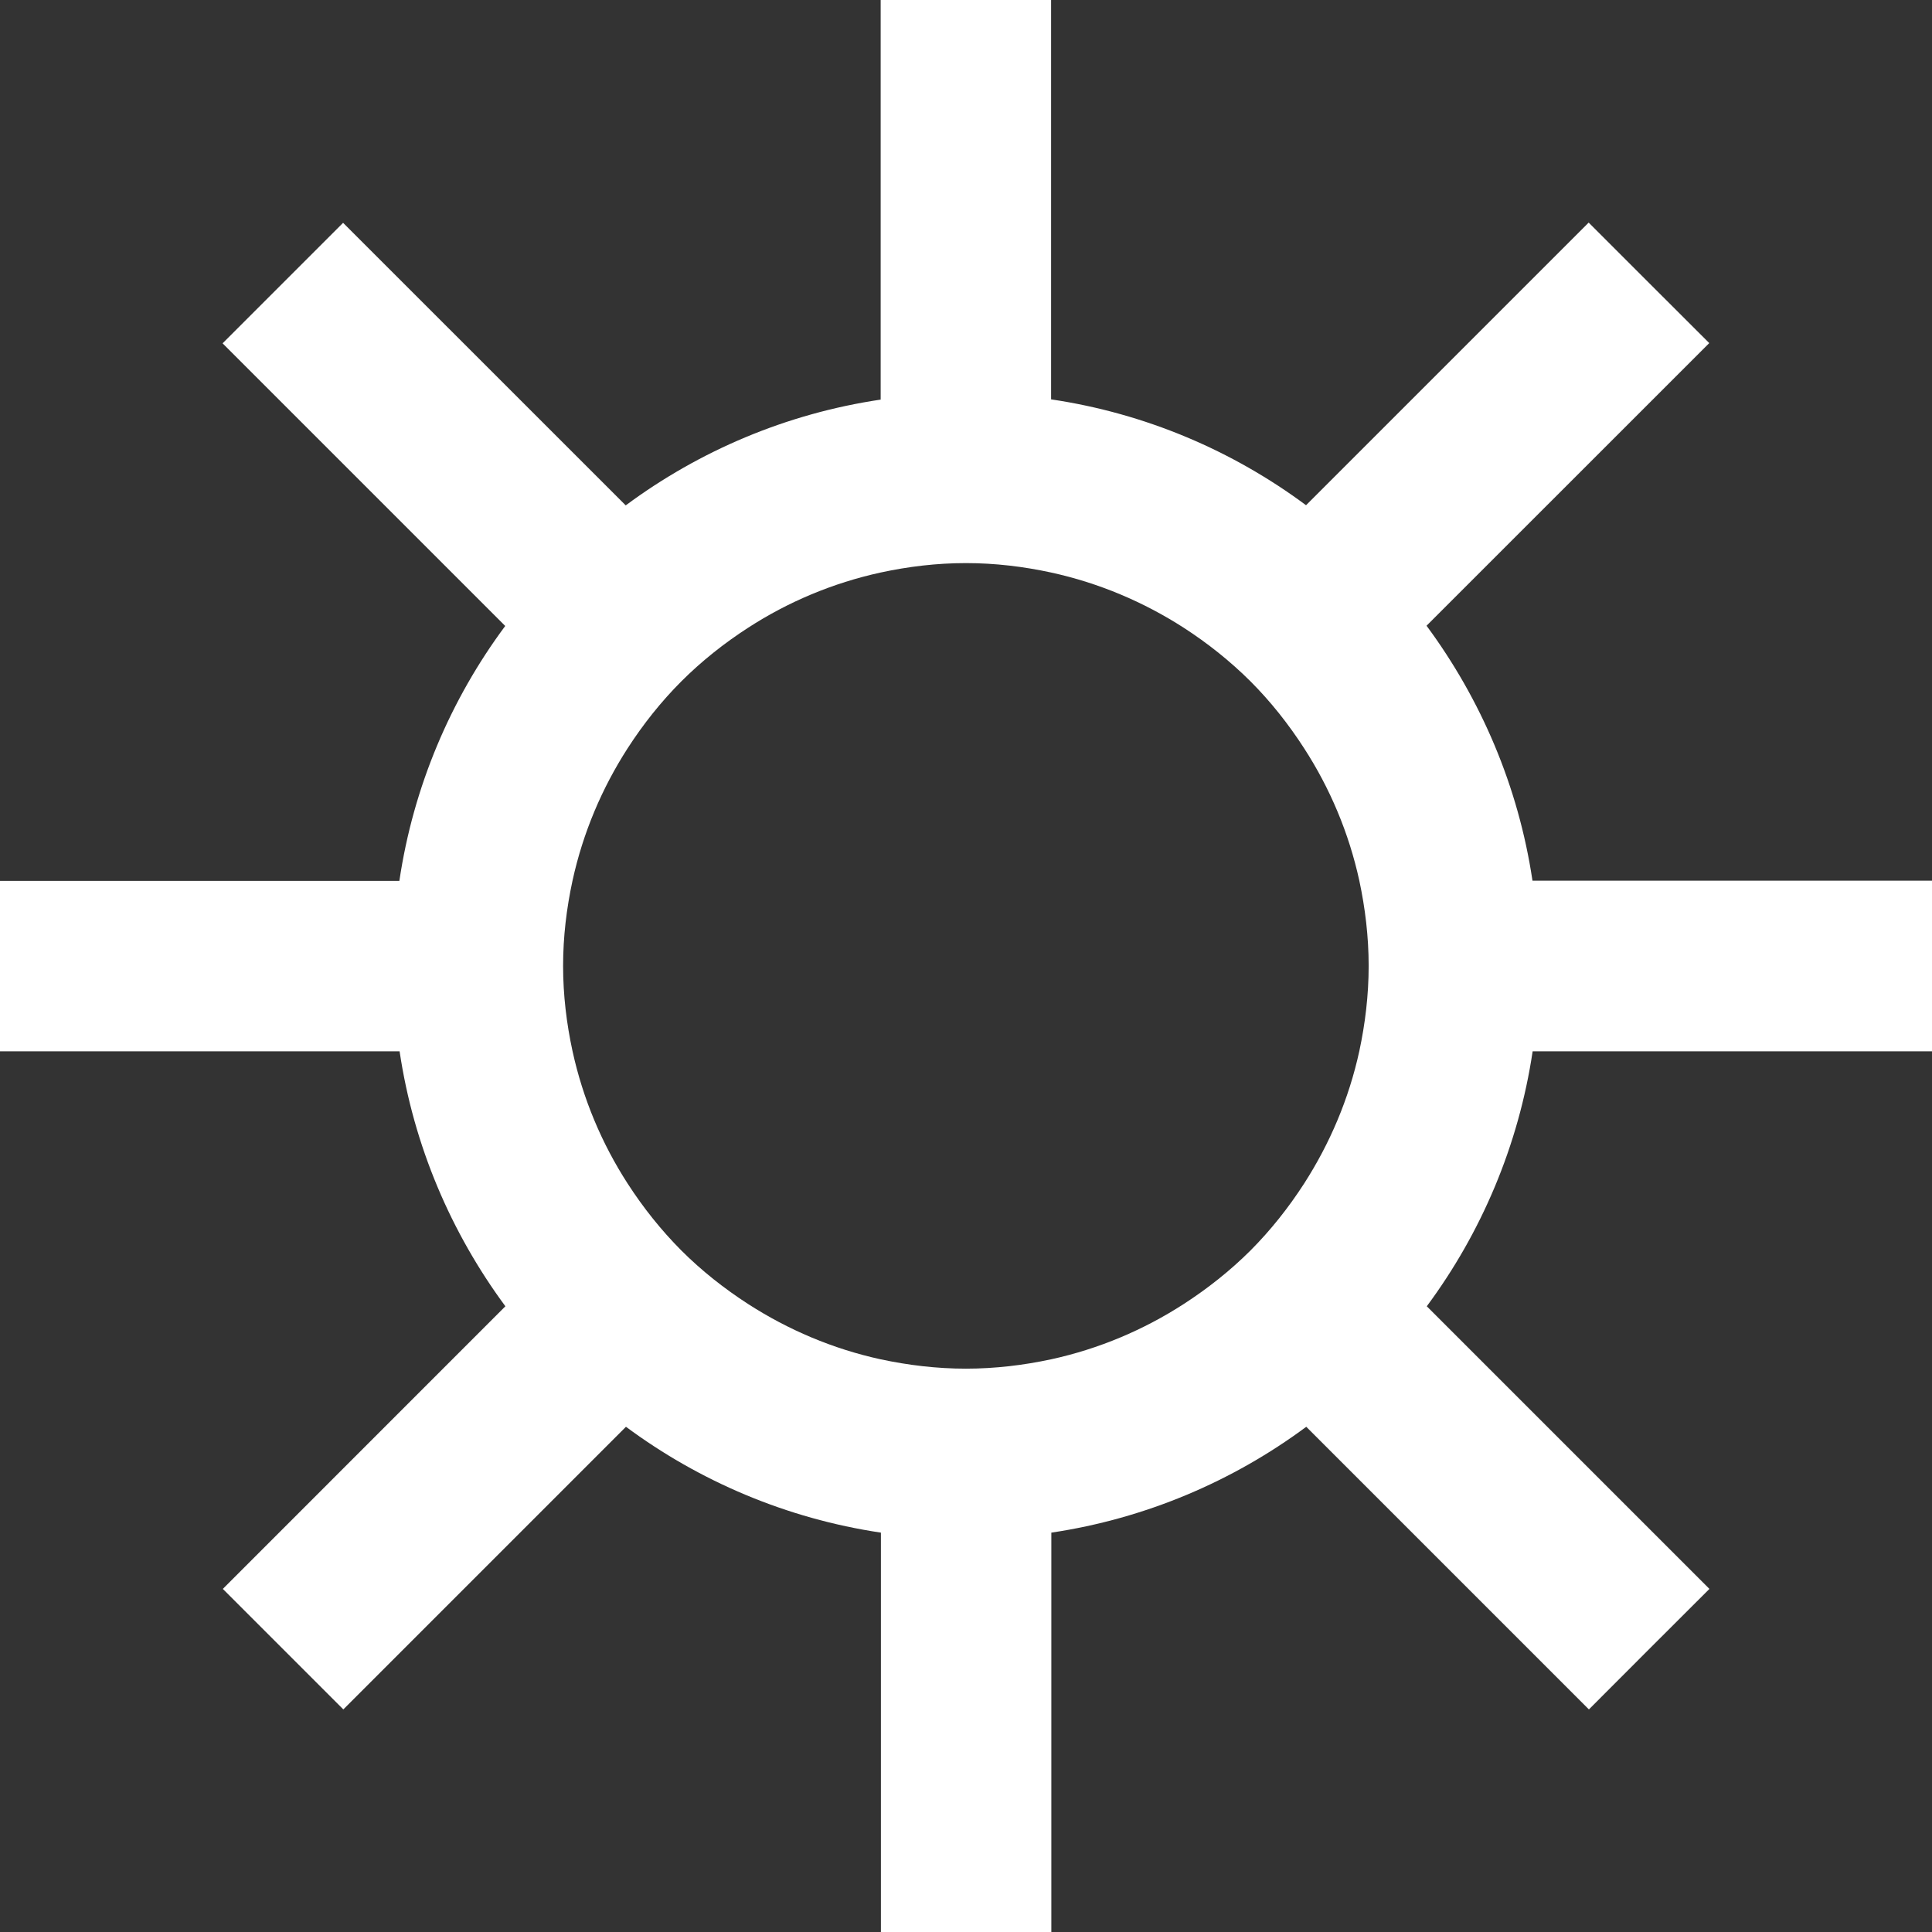 <svg width="24" height="24" viewBox="0 0 24 24" fill="none" xmlns="http://www.w3.org/2000/svg">
<rect x="0" y="0" width="24" height="24" fill="#333333" stroke="none"/>
<g clip-path="url(#clip0_263_6334)">
<path d="M24 13.057V10.94H19.037C18.862 9.768 18.396 8.686 17.721 7.773L21.233 4.262L20.484 3.514L19.735 2.765L16.224 6.276C15.311 5.598 14.229 5.135 13.057 4.961V0H10.94V4.964C9.768 5.138 8.686 5.601 7.773 6.278L4.262 2.768L2.765 4.265L6.276 7.776C5.598 8.689 5.135 9.771 4.961 10.943H0V13.06H4.964C5.138 14.232 5.604 15.314 6.278 16.227L2.768 19.738L4.265 21.235L7.776 17.724C8.689 18.401 9.771 18.864 10.943 19.039V24.003H13.06V19.039C14.232 18.864 15.314 18.401 16.227 17.724L19.738 21.235L20.486 20.486L21.235 19.738L17.724 16.227C18.401 15.314 18.864 14.232 19.039 13.06H24.003L24 13.057ZM16.886 13.057C16.756 13.652 16.52 14.205 16.2 14.703C16.007 15.002 15.785 15.282 15.534 15.534C15.282 15.785 15.002 16.007 14.703 16.2C14.208 16.52 13.652 16.756 13.057 16.886C12.716 16.959 12.361 17.002 11.999 17.002C11.636 17.002 11.282 16.959 10.94 16.886C10.345 16.756 9.792 16.52 9.295 16.2C8.996 16.007 8.715 15.785 8.464 15.534C8.213 15.282 7.99 15.002 7.797 14.703C7.477 14.208 7.242 13.652 7.112 13.057C7.038 12.716 6.995 12.361 6.995 11.999C6.995 11.636 7.038 11.282 7.112 10.94C7.242 10.345 7.477 9.792 7.797 9.295C7.99 8.996 8.213 8.715 8.464 8.464C8.715 8.213 8.996 7.99 9.295 7.797C9.789 7.477 10.345 7.242 10.94 7.112C11.282 7.038 11.636 6.995 11.999 6.995C12.361 6.995 12.716 7.038 13.057 7.112C13.652 7.242 14.205 7.477 14.703 7.797C15.002 7.99 15.282 8.213 15.534 8.464C15.785 8.715 16.007 8.996 16.2 9.295C16.52 9.789 16.756 10.345 16.886 10.94C16.959 11.282 17.002 11.636 17.002 11.999C17.002 12.361 16.959 12.716 16.886 13.057Z" fill="white"/>
</g>
<defs>
<clipPath id="clip0_263_6334">
<rect width="24" height="24" fill="white"/>
</clipPath>
</defs>
</svg>
